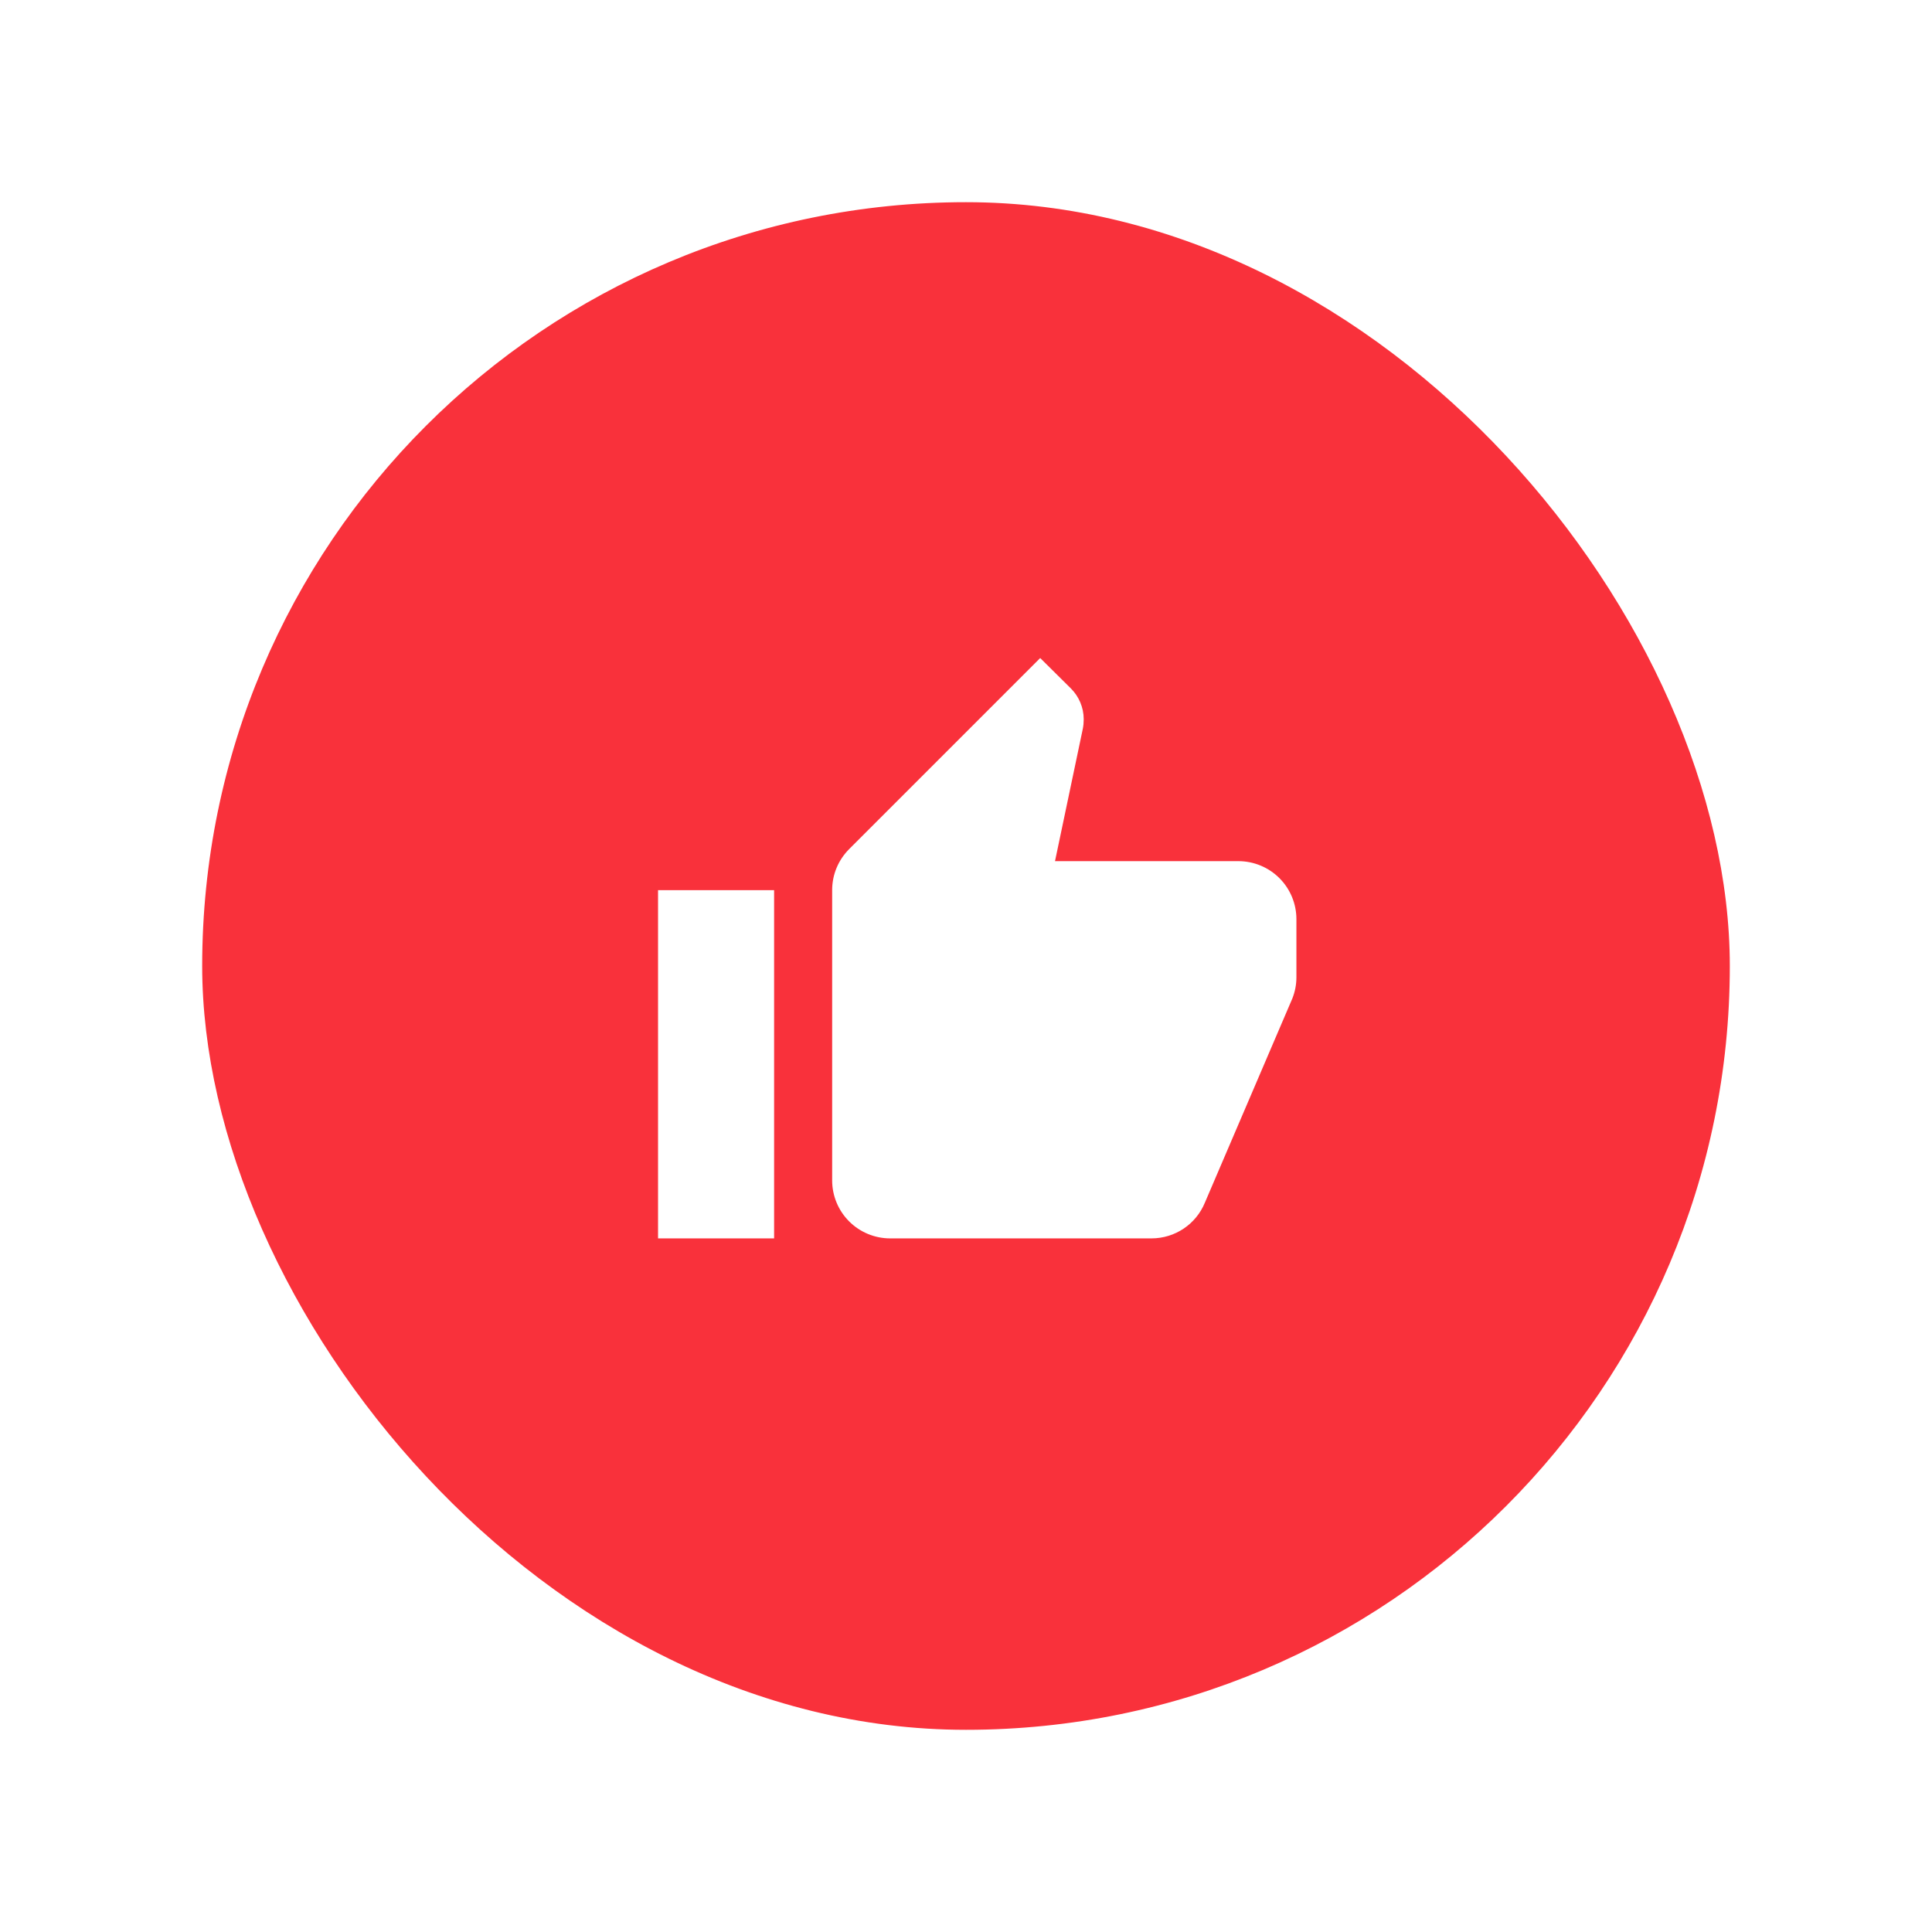 <svg width="86" height="86" viewBox="0 0 86 86" fill="none" xmlns="http://www.w3.org/2000/svg">
<g filter="url(#filter0_d_6_10)">
<rect x="9" y="9" width="68" height="68" rx="34" fill="#F9313B"/>
<path d="M57.708 40.917C57.708 40.231 57.436 39.574 56.952 39.09C56.467 38.605 55.81 38.333 55.125 38.333H46.962L48.202 32.43C48.227 32.301 48.24 32.159 48.24 32.017C48.24 31.488 48.021 30.997 47.672 30.648L46.303 29.292L37.804 37.791C37.326 38.269 37.042 38.914 37.042 39.625V52.542C37.042 53.227 37.314 53.884 37.798 54.368C38.283 54.853 38.94 55.125 39.625 55.125H51.25C52.322 55.125 53.239 54.479 53.627 53.549L57.528 44.443C57.644 44.146 57.708 43.836 57.708 43.5V40.917ZM29.292 55.125H34.458V39.625H29.292V55.125Z" fill="white"/>
</g>
<defs>
<filter id="filter0_d_6_10" x="0.1" y="0.1" width="85.8" height="85.8" filterUnits="userSpaceOnUse" color-interpolation-filters="sRGB">
<feFlood flood-opacity="0" result="BackgroundImageFix"/>
<feColorMatrix in="SourceAlpha" type="matrix" values="0 0 0 0 0 0 0 0 0 0 0 0 0 0 0 0 0 0 127 0" result="hardAlpha"/>
<feOffset/>
<feGaussianBlur stdDeviation="4.45"/>
<feComposite in2="hardAlpha" operator="out"/>
<feColorMatrix type="matrix" values="0 0 0 0 0.976 0 0 0 0 0.192 0 0 0 0 0.231 0 0 0 1 0"/>
<feBlend mode="normal" in2="BackgroundImageFix" result="effect1_dropShadow_6_10"/>
<feBlend mode="normal" in="SourceGraphic" in2="effect1_dropShadow_6_10" result="shape"/>
</filter>
</defs>
</svg>
